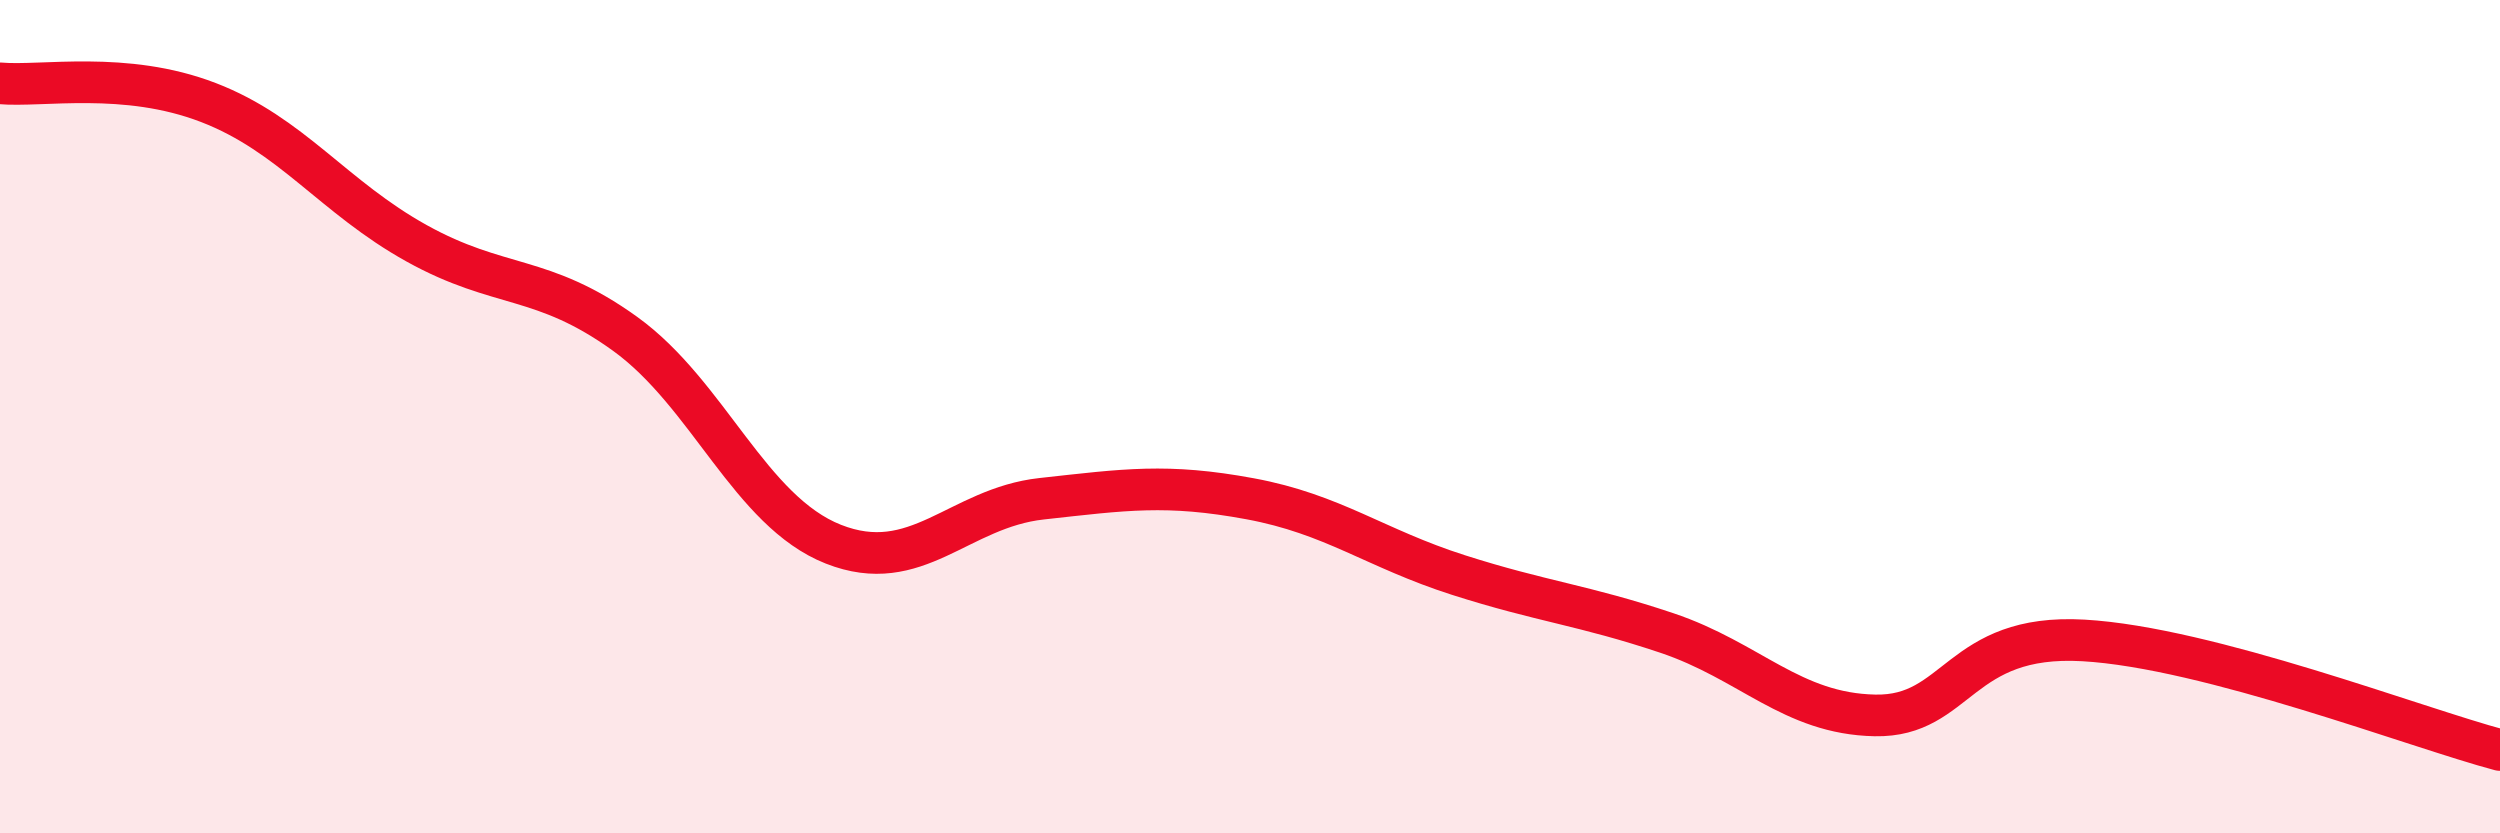 
    <svg width="60" height="20" viewBox="0 0 60 20" xmlns="http://www.w3.org/2000/svg">
      <path
        d="M 0,2 C 1,2.09 3,1.69 5,2.46 C 7,3.23 8,4.73 10,5.84 C 12,6.95 13,6.57 15,8.01 C 17,9.45 18,12.27 20,13.06 C 22,13.85 23,12.19 25,11.97 C 27,11.75 28,11.6 30,11.97 C 32,12.34 33,13.16 35,13.8 C 37,14.44 38,14.52 40,15.19 C 42,15.86 43,17.13 45,17.17 C 47,17.21 47,15.2 50,15.37 C 53,15.54 58,17.47 60,18L60 20L0 20Z"
        fill="#EB0A25"
        opacity="0.1"
        stroke-linecap="round"
        stroke-linejoin="round"
      />
      <path
        d="M 0,2 C 1,2.09 3,1.69 5,2.46 C 7,3.23 8,4.73 10,5.84 C 12,6.95 13,6.57 15,8.01 C 17,9.45 18,12.27 20,13.06 C 22,13.85 23,12.19 25,11.97 C 27,11.75 28,11.6 30,11.97 C 32,12.34 33,13.16 35,13.8 C 37,14.44 38,14.52 40,15.19 C 42,15.86 43,17.13 45,17.17 C 47,17.21 47,15.2 50,15.37 C 53,15.54 58,17.47 60,18"
        stroke="#EB0A25"
        stroke-width="1"
        fill="none"
        stroke-linecap="round"
        stroke-linejoin="round"
      />
    </svg>
  